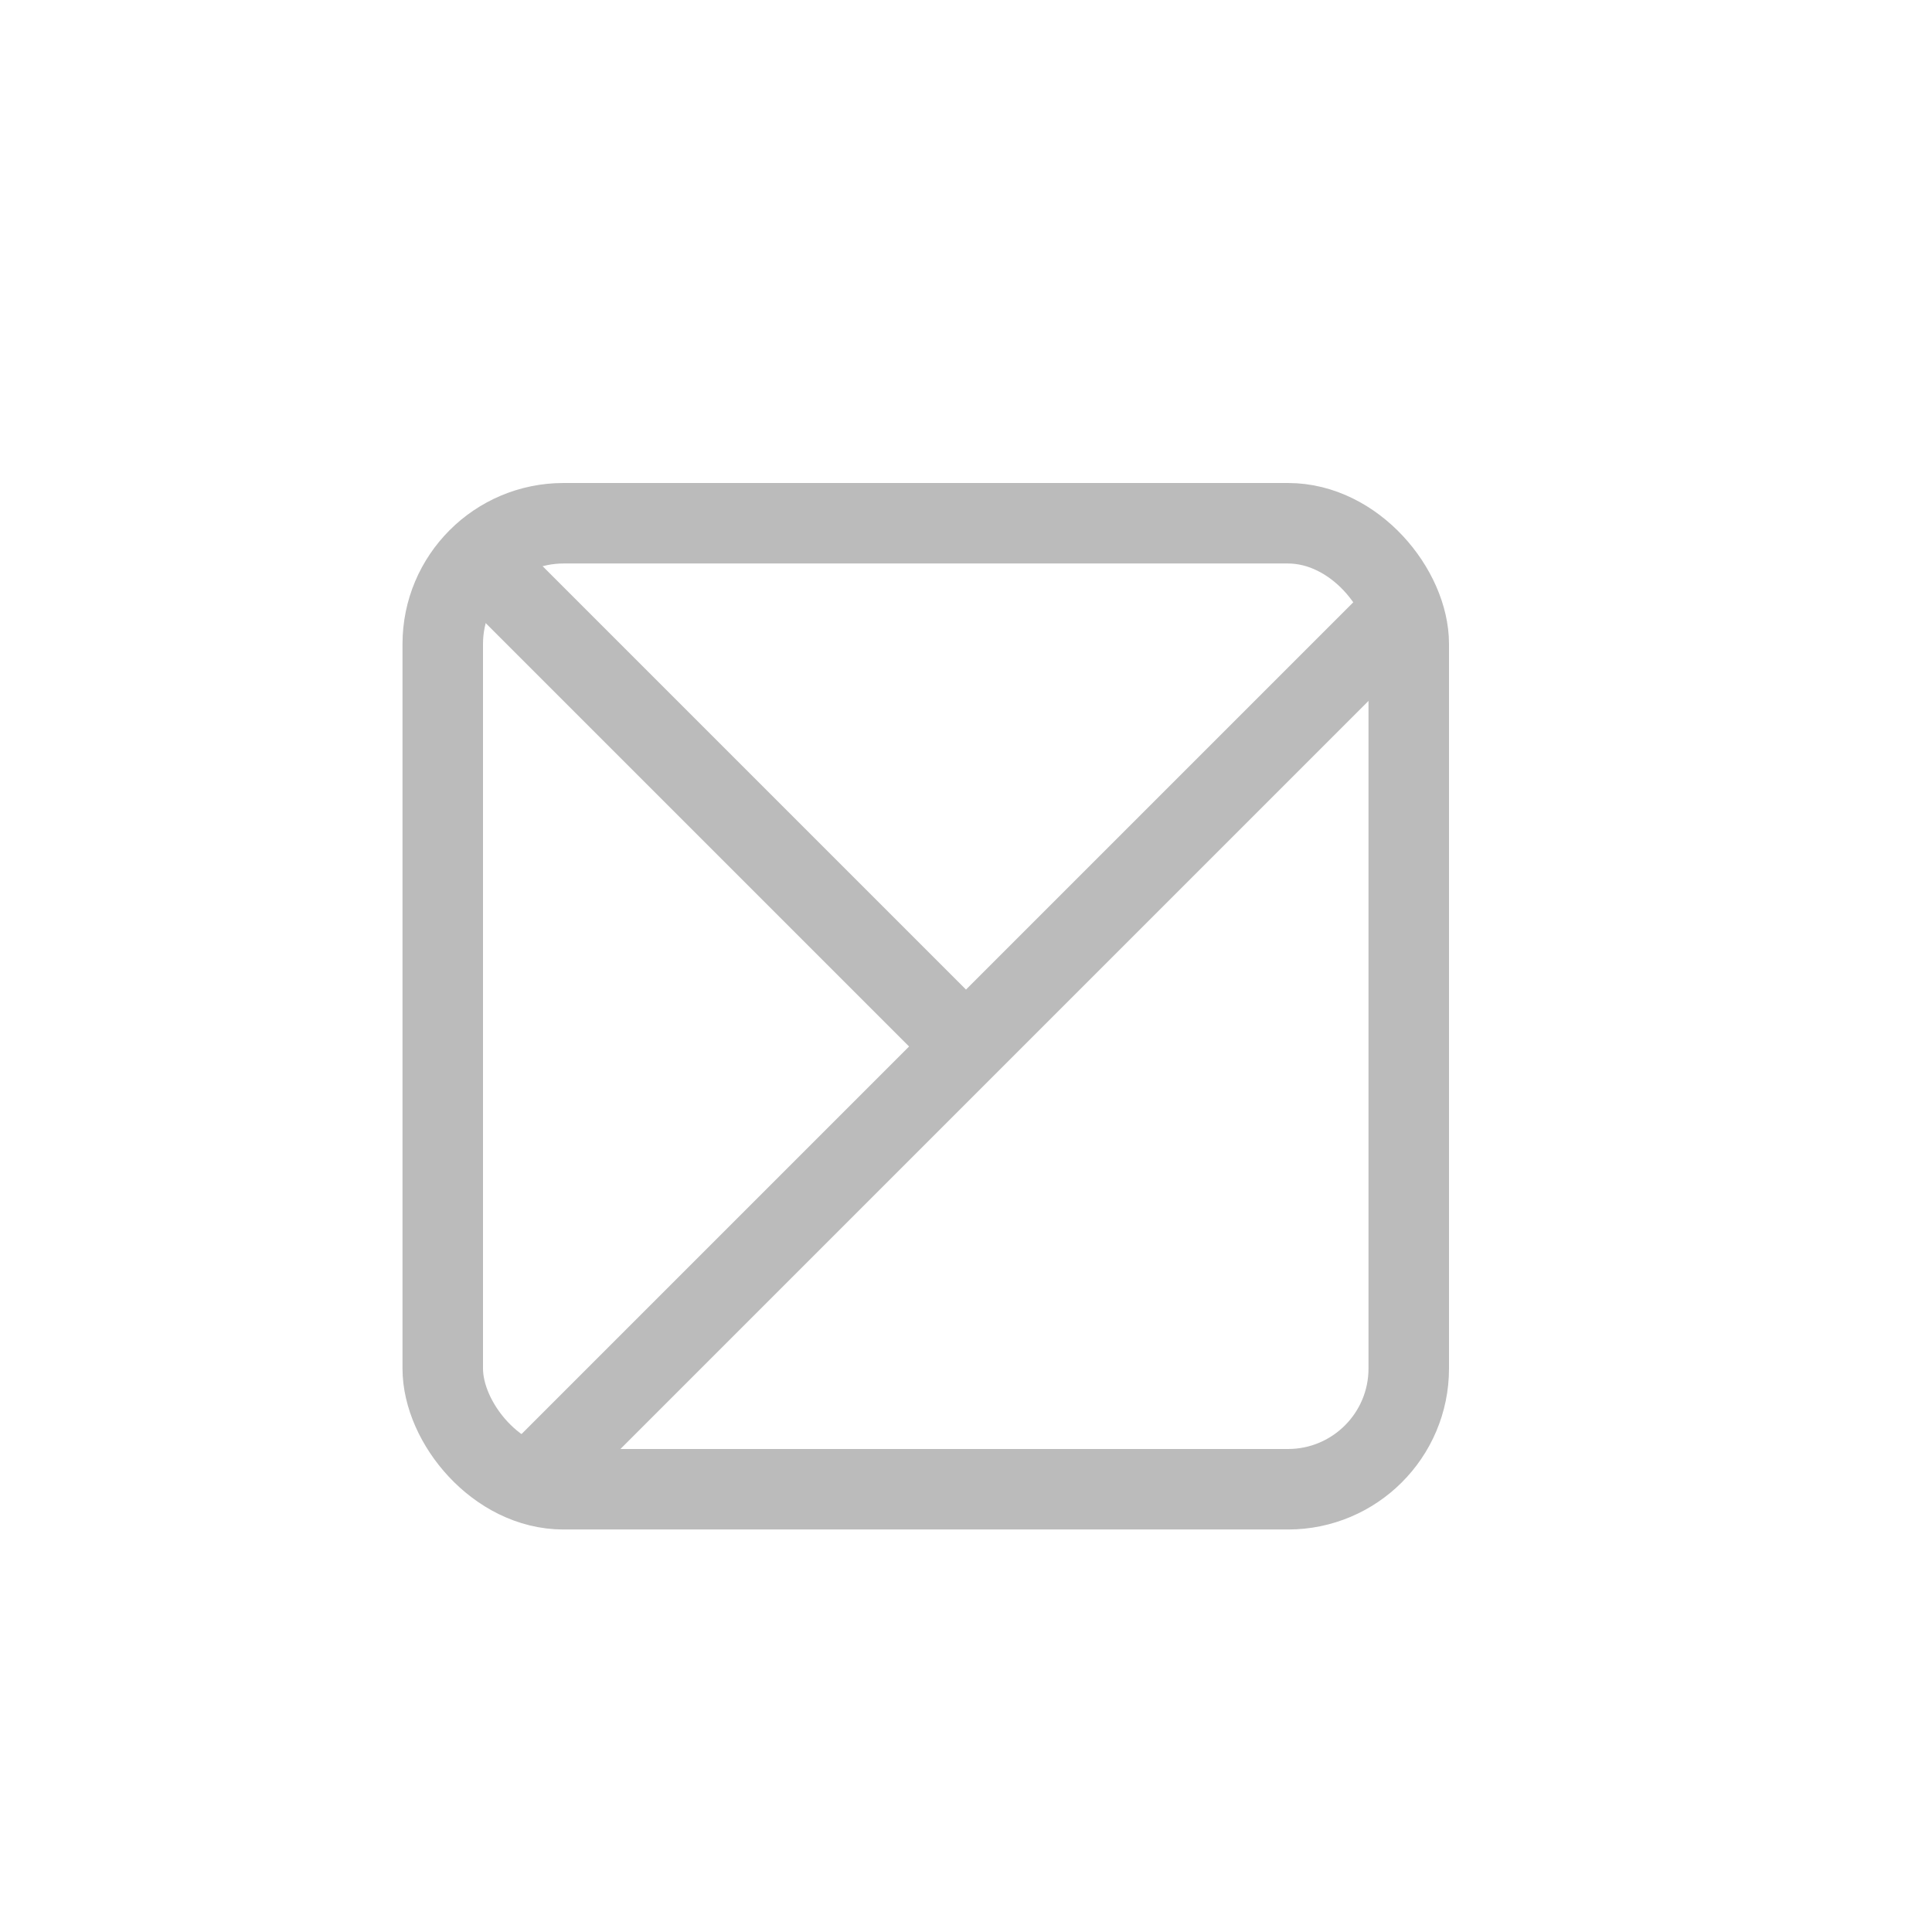 <svg width="24" height="24" viewBox="0 0 24 24" fill="none" xmlns="http://www.w3.org/2000/svg">
<path d="M6 7L12 13L6.5 18.5L17.5 7.5" stroke="#BBBBBB"/>
<rect x="5.5" y="6.5" width="12" height="12" rx="1.5" stroke="#BBBBBB"/>
</svg>
